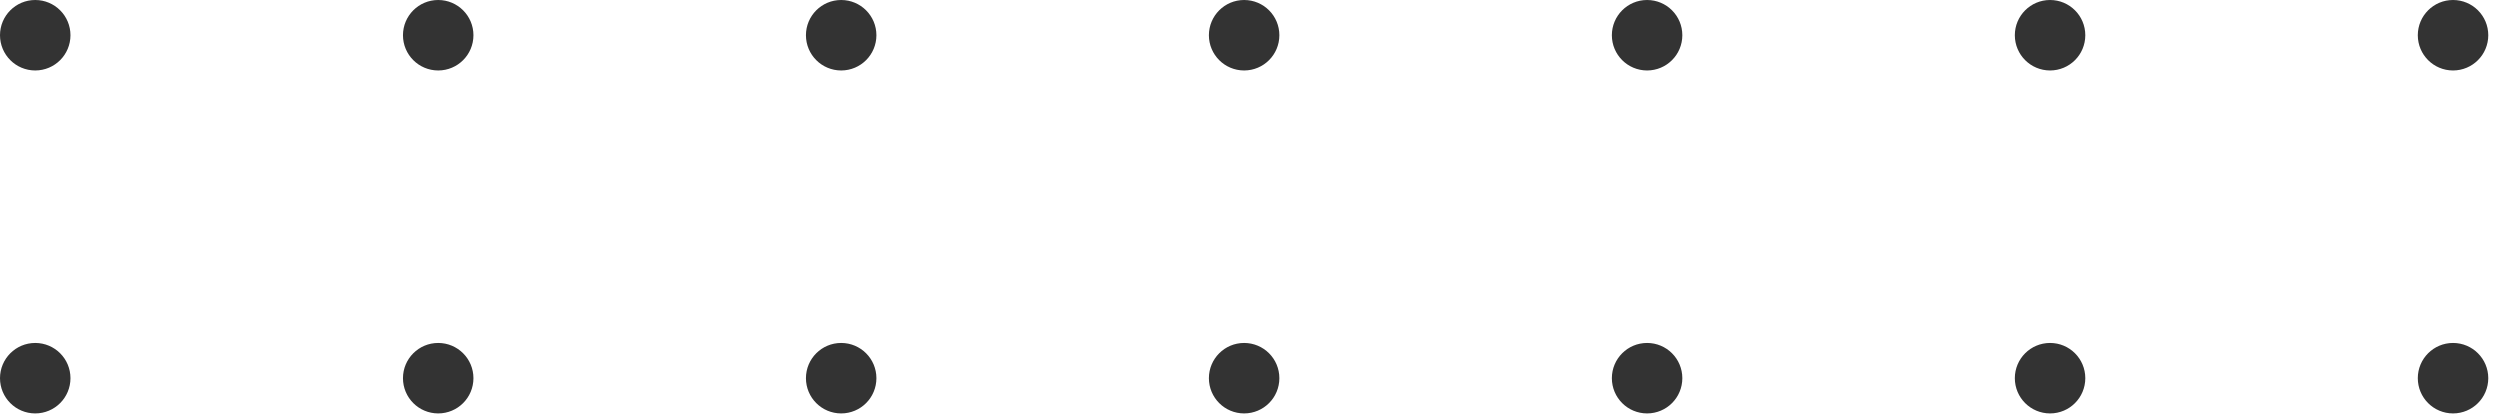 <?xml version="1.0" encoding="UTF-8"?> <svg xmlns="http://www.w3.org/2000/svg" width="149" height="25" viewBox="0 0 149 25" fill="none"> <path d="M4.2 2.1C4.2 3.26 3.26 4.2 2.1 4.2C0.94 4.2 0 3.26 0 2.1C0 0.94 0.94 0 2.1 0C3.26 0 4.2 0.94 4.2 2.1Z" fill="#333333"></path> <path d="M28.217 2.1C28.217 3.26 27.277 4.2 26.117 4.2C24.957 4.2 24.017 3.26 24.017 2.1C24.017 0.94 24.957 0 26.117 0C27.276 0 28.217 0.94 28.217 2.1Z" fill="#333333"></path> <path d="M52.234 2.1C52.234 3.26 51.294 4.2 50.134 4.2C48.974 4.2 48.034 3.26 48.034 2.1C48.034 0.94 48.974 0 50.134 0C51.293 0 52.234 0.94 52.234 2.1Z" fill="#333333"></path> <path d="M76.25 2.1C76.25 3.26 75.31 4.2 74.15 4.2C72.99 4.2 72.05 3.26 72.05 2.1C72.05 0.94 72.99 0 74.15 0C75.31 0 76.25 0.94 76.25 2.1Z" fill="#333333"></path> <path d="M100.267 2.1C100.267 3.26 99.327 4.2 98.167 4.2C97.007 4.2 96.067 3.26 96.067 2.1C96.067 0.94 97.007 0 98.167 0C99.327 0 100.267 0.94 100.267 2.1Z" fill="#333333"></path> <path d="M124.284 2.1C124.284 3.26 123.344 4.2 122.184 4.2C121.024 4.2 120.084 3.26 120.084 2.1C120.084 0.94 121.024 0 122.184 0C123.344 0 124.284 0.94 124.284 2.1Z" fill="#333333"></path> <path d="M148.301 2.1C148.301 3.26 147.361 4.2 146.201 4.2C145.041 4.2 144.101 3.26 144.101 2.1C144.101 0.94 145.041 0 146.201 0C147.361 0 148.301 0.94 148.301 2.1Z" fill="#333333"></path> <path d="M4.2 22.54C4.2 23.7 3.26 24.64 2.1 24.64C0.94 24.64 0 23.7 0 22.54C0 21.38 0.94 20.44 2.1 20.44C3.26 20.44 4.2 21.38 4.2 22.54Z" fill="#333333"></path> <path d="M28.217 22.54C28.217 23.7 27.277 24.64 26.117 24.64C24.957 24.64 24.017 23.7 24.017 22.54C24.017 21.38 24.957 20.44 26.117 20.44C27.276 20.44 28.217 21.38 28.217 22.54Z" fill="#333333"></path> <path d="M52.234 22.54C52.234 23.7 51.294 24.64 50.134 24.64C48.974 24.64 48.034 23.7 48.034 22.54C48.034 21.38 48.974 20.44 50.134 20.44C51.293 20.44 52.234 21.38 52.234 22.54Z" fill="#333333"></path> <path d="M76.25 22.54C76.25 23.7 75.31 24.64 74.15 24.64C72.99 24.64 72.05 23.7 72.05 22.54C72.05 21.38 72.99 20.44 74.15 20.44C75.31 20.44 76.25 21.38 76.25 22.54Z" fill="#333333"></path> <path d="M100.267 22.54C100.267 23.7 99.327 24.64 98.167 24.64C97.007 24.64 96.067 23.7 96.067 22.54C96.067 21.38 97.007 20.44 98.167 20.44C99.327 20.44 100.267 21.38 100.267 22.54Z" fill="#333333"></path> <path d="M124.284 22.54C124.284 23.7 123.344 24.64 122.184 24.64C121.024 24.64 120.084 23.7 120.084 22.54C120.084 21.38 121.024 20.44 122.184 20.44C123.344 20.44 124.284 21.38 124.284 22.54Z" fill="#333333"></path> <path d="M148.301 22.54C148.301 23.7 147.361 24.64 146.201 24.64C145.041 24.64 144.101 23.7 144.101 22.54C144.101 21.38 145.041 20.44 146.201 20.44C147.361 20.44 148.301 21.38 148.301 22.54Z" fill="#333333"></path> </svg> 